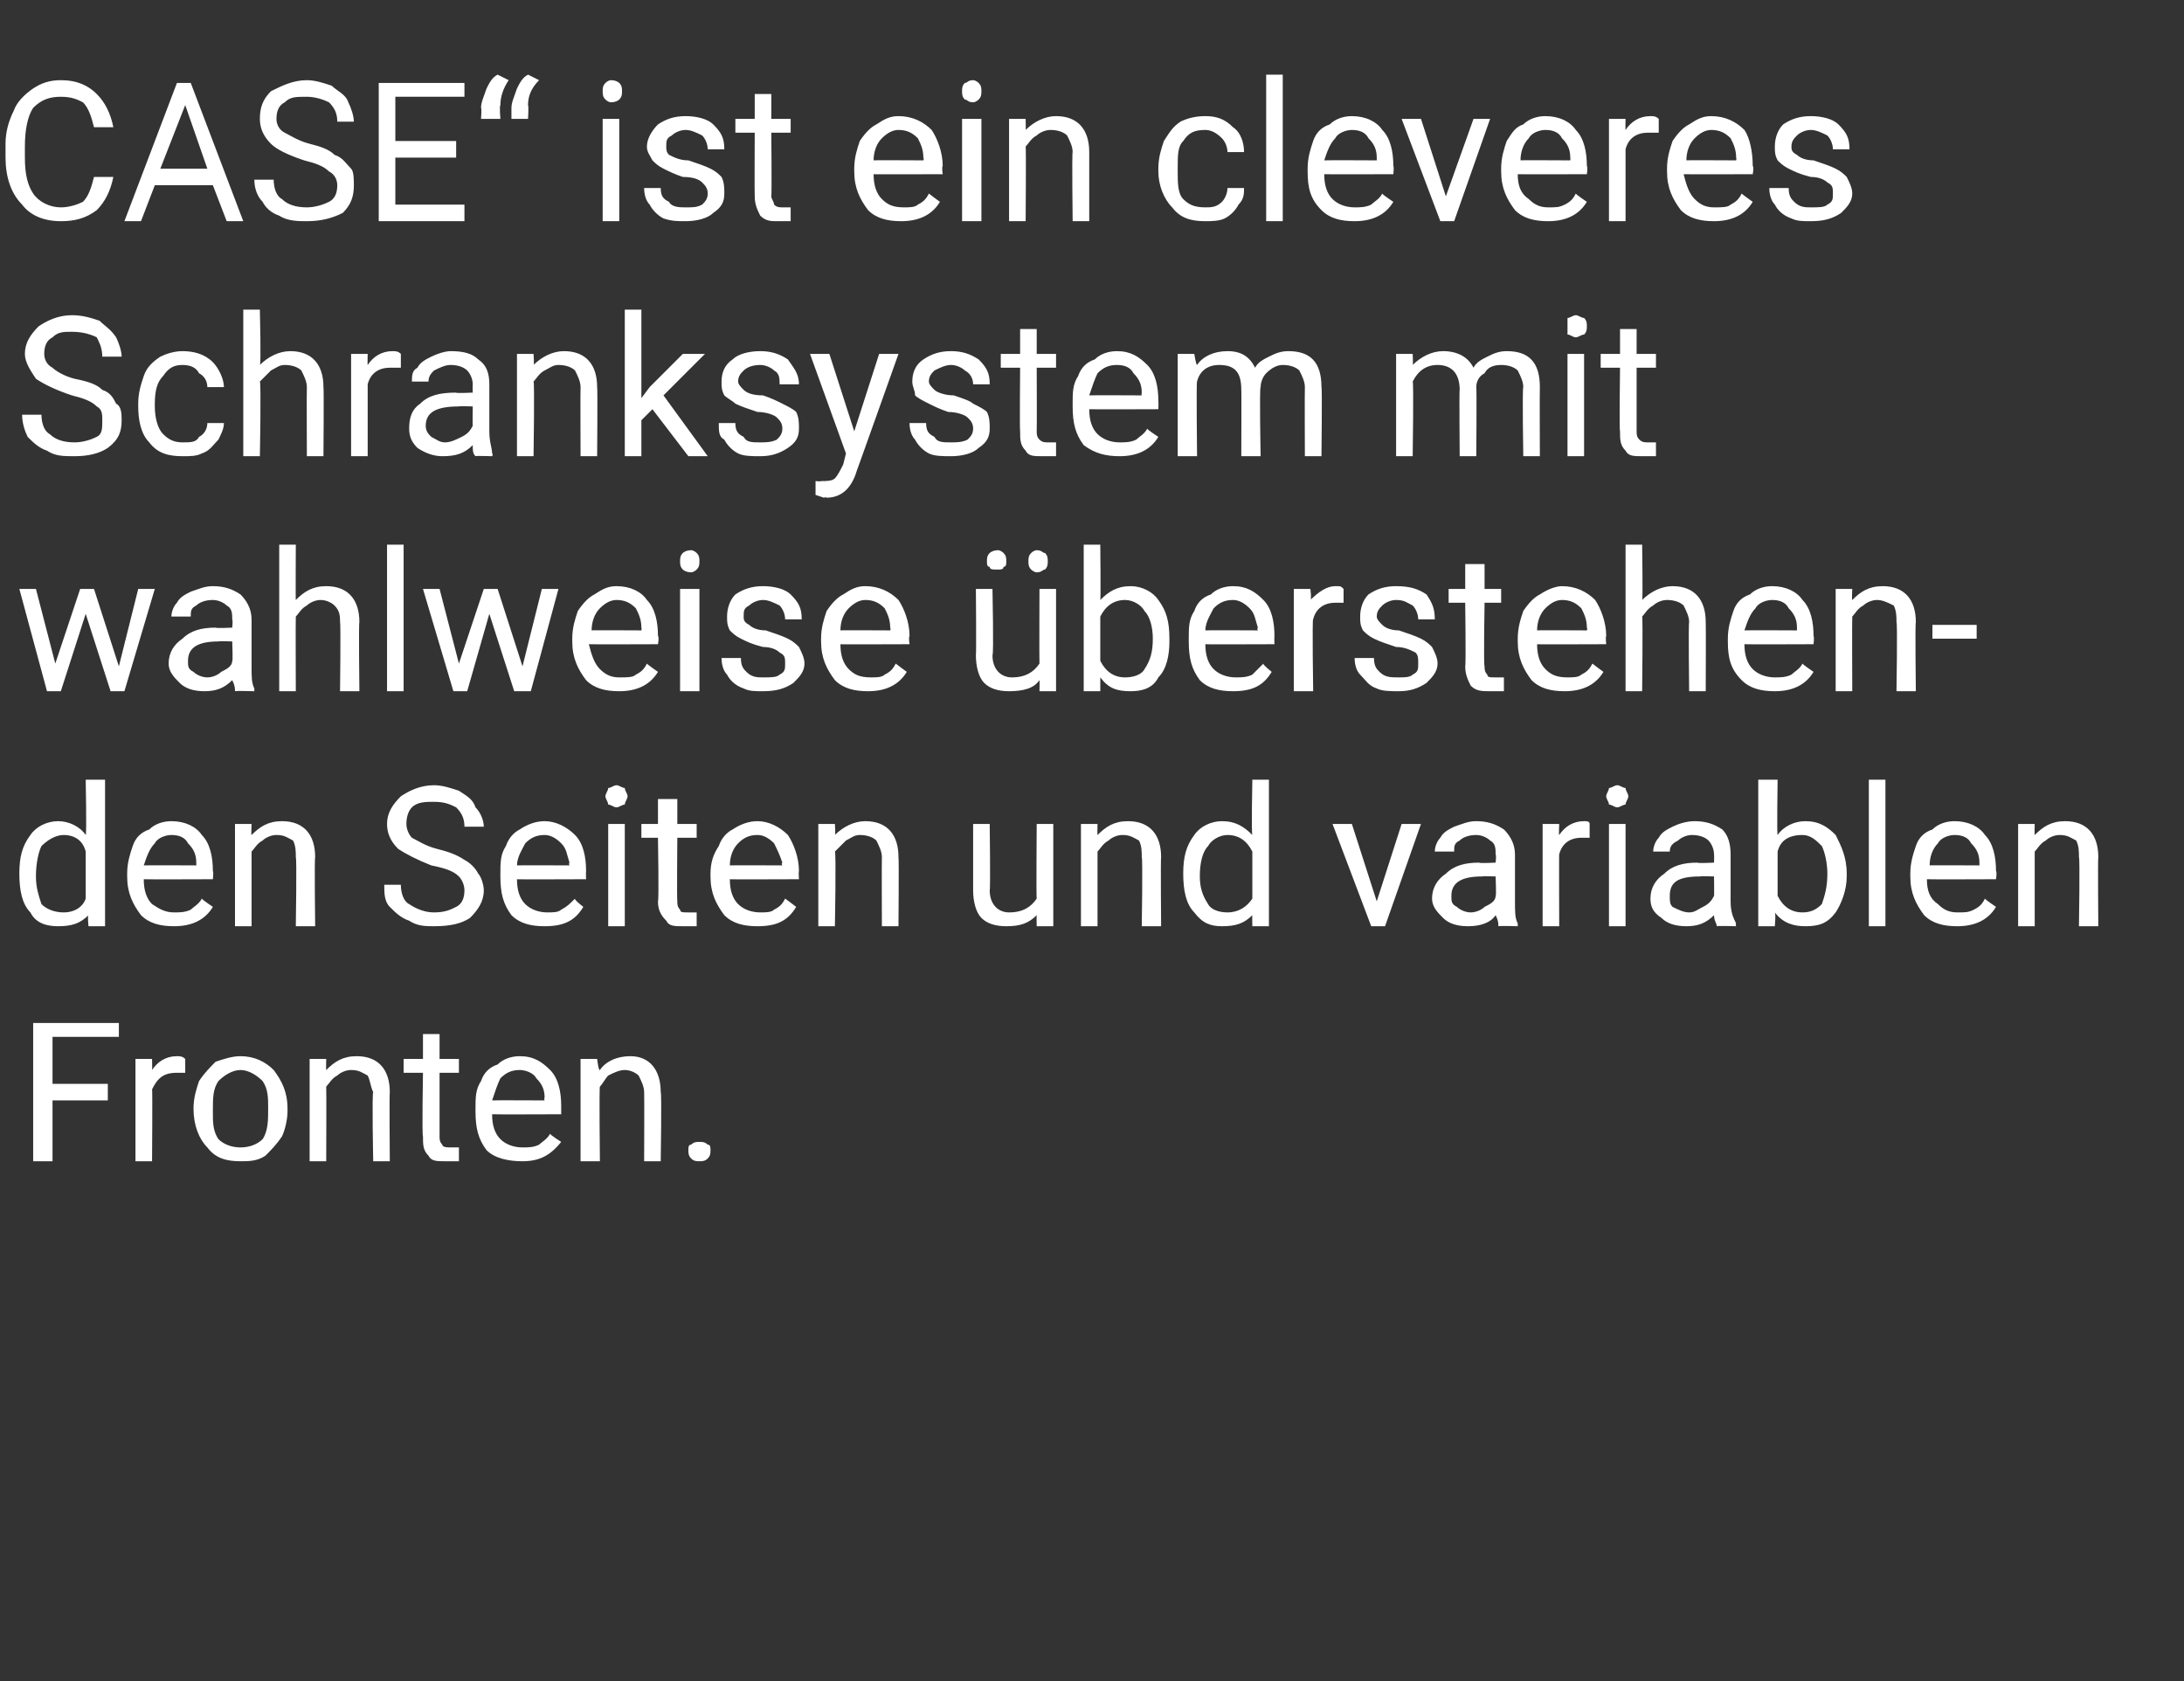<?xml version="1.0" standalone="no"?><!DOCTYPE svg PUBLIC "-//W3C//DTD SVG 1.1//EN" "http://www.w3.org/Graphics/SVG/1.1/DTD/svg11.dtd"><svg xmlns="http://www.w3.org/2000/svg" version="1.1" width="79px" height="60.8px" viewBox="0 -3 79 60.8" style="top:-3px"><rect x="0" y="-3" width="79" height="60.8" fill="#333333" stroke="none"/>  <desc>„CASE“ ist ein cleveres Schranksystem mit wahlweise berstehenden Seiten und variablen Fronten.</desc>  <defs/>  <g id="Polygon216035">    <path d="M 3.9 36.8 L 1.9 36.8 L 1.9 39 L 1.2 39 L 1.2 34 L 4.3 34 L 4.3 34.5 L 1.9 34.5 L 1.9 36.2 L 3.9 36.2 L 3.9 36.8 Z M 6.7 35.8 C 6.6 35.8 6.5 35.8 6.4 35.8 C 5.9 35.8 5.7 36 5.5 36.4 C 5.52 36.35 5.5 39 5.5 39 L 4.9 39 L 4.9 35.3 L 5.5 35.3 C 5.5 35.3 5.51 35.71 5.5 35.7 C 5.7 35.4 6 35.2 6.4 35.2 C 6.5 35.2 6.6 35.2 6.7 35.3 C 6.7 35.3 6.7 35.8 6.7 35.8 Z M 7 37.1 C 7 36.7 7.1 36.4 7.2 36.1 C 7.4 35.8 7.6 35.6 7.8 35.4 C 8.1 35.3 8.4 35.2 8.7 35.2 C 9.2 35.2 9.6 35.4 9.9 35.7 C 10.2 36.1 10.4 36.5 10.4 37.1 C 10.4 37.1 10.4 37.2 10.4 37.2 C 10.4 37.5 10.3 37.9 10.2 38.1 C 10 38.4 9.8 38.6 9.6 38.8 C 9.3 39 9 39 8.7 39 C 8.2 39 7.8 38.9 7.5 38.5 C 7.2 38.2 7 37.7 7 37.1 C 7 37.1 7 37.1 7 37.1 Z M 7.7 37.2 C 7.7 37.6 7.7 37.9 7.9 38.2 C 8.1 38.4 8.4 38.5 8.7 38.5 C 9 38.5 9.3 38.4 9.5 38.2 C 9.7 37.9 9.7 37.5 9.7 37.1 C 9.7 36.7 9.7 36.4 9.5 36.1 C 9.3 35.9 9 35.7 8.7 35.7 C 8.4 35.7 8.1 35.9 7.9 36.1 C 7.7 36.4 7.7 36.7 7.7 37.2 Z M 11.8 35.3 C 11.8 35.3 11.79 35.74 11.8 35.7 C 12.1 35.4 12.4 35.2 12.9 35.2 C 13.7 35.2 14.1 35.7 14.1 36.5 C 14.08 36.53 14.1 39 14.1 39 L 13.5 39 C 13.5 39 13.45 36.53 13.5 36.5 C 13.4 36.3 13.4 36.1 13.3 35.9 C 13.1 35.8 13 35.7 12.7 35.7 C 12.5 35.7 12.3 35.8 12.2 35.9 C 12 36 11.9 36.2 11.8 36.3 C 11.81 36.34 11.8 39 11.8 39 L 11.2 39 L 11.2 35.3 L 11.8 35.3 Z M 15.9 34.4 L 15.9 35.3 L 16.6 35.3 L 16.6 35.8 L 15.9 35.8 C 15.9 35.8 15.9 38.06 15.9 38.1 C 15.9 38.2 15.9 38.3 16 38.4 C 16 38.5 16.2 38.5 16.3 38.5 C 16.4 38.5 16.5 38.5 16.6 38.5 C 16.6 38.5 16.6 39 16.6 39 C 16.4 39 16.3 39 16.1 39 C 15.8 39 15.6 39 15.5 38.8 C 15.3 38.6 15.3 38.4 15.3 38.1 C 15.26 38.06 15.3 35.8 15.3 35.8 L 14.6 35.8 L 14.6 35.3 L 15.3 35.3 L 15.3 34.4 L 15.9 34.4 Z M 20.3 38.3 C 19.9 38.8 19.5 39 18.9 39 C 18.4 39 17.9 38.9 17.6 38.6 C 17.3 38.2 17.2 37.8 17.2 37.2 C 17.2 37.2 17.2 37.1 17.2 37.1 C 17.2 36.7 17.2 36.4 17.4 36.1 C 17.5 35.8 17.7 35.6 18 35.5 C 18.2 35.3 18.5 35.2 18.8 35.2 C 19.3 35.2 19.6 35.4 19.9 35.7 C 20.2 36 20.3 36.5 20.3 37 C 20.3 37.05 20.3 37.3 20.3 37.3 C 20.3 37.3 17.8 37.31 17.8 37.3 C 17.8 37.7 17.9 38 18.1 38.2 C 18.3 38.4 18.6 38.5 18.9 38.5 C 19.1 38.5 19.3 38.5 19.5 38.4 C 19.6 38.3 19.8 38.2 19.9 38 C 19.87 38.03 20.3 38.3 20.3 38.3 C 20.3 38.3 20.25 38.33 20.3 38.3 Z M 18.8 35.7 C 18.5 35.7 18.3 35.8 18.1 36 C 18 36.2 17.9 36.5 17.8 36.8 C 17.82 36.79 19.7 36.8 19.7 36.8 C 19.7 36.8 19.67 36.74 19.7 36.7 C 19.7 36.4 19.6 36.2 19.4 36 C 19.3 35.8 19 35.7 18.8 35.7 Z M 21.6 35.3 C 21.6 35.3 21.65 35.74 21.7 35.7 C 21.9 35.4 22.3 35.2 22.8 35.2 C 23.5 35.2 23.9 35.7 23.9 36.5 C 23.94 36.53 23.9 39 23.9 39 L 23.3 39 C 23.3 39 23.31 36.53 23.3 36.5 C 23.3 36.3 23.2 36.1 23.1 35.9 C 23 35.8 22.8 35.7 22.6 35.7 C 22.4 35.7 22.2 35.8 22 35.9 C 21.9 36 21.8 36.2 21.7 36.3 C 21.67 36.34 21.7 39 21.7 39 L 21 39 L 21 35.3 L 21.6 35.3 Z M 24.9 38.6 C 24.9 38.5 24.9 38.4 25 38.4 C 25.1 38.3 25.2 38.3 25.3 38.3 C 25.4 38.3 25.5 38.3 25.6 38.4 C 25.7 38.4 25.7 38.5 25.7 38.6 C 25.7 38.7 25.7 38.8 25.6 38.9 C 25.5 39 25.4 39 25.3 39 C 25.2 39 25.1 39 25 38.9 C 24.9 38.8 24.9 38.7 24.9 38.6 Z " stroke="none" fill="#fff"/>  </g>  <g id="Polygon216034">    <path d="M 0.7 28.6 C 0.7 28 0.8 27.6 1.1 27.2 C 1.3 26.9 1.7 26.7 2.1 26.7 C 2.5 26.7 2.9 26.9 3.1 27.2 C 3.14 27.15 3.1 25.2 3.1 25.2 L 3.8 25.2 L 3.8 30.5 L 3.2 30.5 C 3.2 30.5 3.16 30.08 3.2 30.1 C 2.9 30.4 2.6 30.5 2.1 30.5 C 1.7 30.5 1.3 30.4 1.1 30 C 0.8 29.7 0.7 29.2 0.7 28.6 C 0.7 28.6 0.7 28.6 0.7 28.6 Z M 1.3 28.7 C 1.3 29.1 1.4 29.4 1.5 29.7 C 1.7 29.9 2 30 2.3 30 C 2.7 30 3 29.8 3.1 29.5 C 3.1 29.5 3.1 27.8 3.1 27.8 C 3 27.4 2.7 27.2 2.3 27.2 C 2 27.2 1.7 27.4 1.5 27.6 C 1.4 27.8 1.3 28.2 1.3 28.7 Z M 7.7 29.8 C 7.4 30.3 6.9 30.5 6.3 30.5 C 5.8 30.5 5.4 30.4 5.1 30.1 C 4.8 29.7 4.6 29.3 4.6 28.7 C 4.6 28.7 4.6 28.6 4.6 28.6 C 4.6 28.2 4.7 27.9 4.8 27.6 C 4.9 27.3 5.1 27.1 5.4 27 C 5.6 26.8 5.9 26.7 6.2 26.7 C 6.7 26.7 7.1 26.9 7.3 27.2 C 7.6 27.5 7.7 28 7.7 28.5 C 7.73 28.55 7.7 28.8 7.7 28.8 C 7.7 28.8 5.23 28.81 5.2 28.8 C 5.2 29.2 5.3 29.5 5.5 29.7 C 5.8 29.9 6 30 6.3 30 C 6.5 30 6.7 30 6.9 29.9 C 7 29.8 7.2 29.7 7.3 29.5 C 7.3 29.53 7.7 29.8 7.7 29.8 C 7.7 29.8 7.68 29.83 7.7 29.8 Z M 6.2 27.2 C 6 27.2 5.7 27.3 5.6 27.5 C 5.4 27.7 5.3 28 5.2 28.3 C 5.25 28.29 7.1 28.3 7.1 28.3 C 7.1 28.3 7.1 28.24 7.1 28.2 C 7.1 27.9 7 27.7 6.8 27.5 C 6.7 27.3 6.5 27.2 6.2 27.2 Z M 9.1 26.8 C 9.1 26.8 9.08 27.24 9.1 27.2 C 9.4 26.9 9.7 26.7 10.2 26.7 C 11 26.7 11.4 27.2 11.4 28 C 11.37 28.03 11.4 30.5 11.4 30.5 L 10.7 30.5 C 10.7 30.5 10.74 28.03 10.7 28 C 10.7 27.8 10.7 27.6 10.6 27.4 C 10.4 27.3 10.3 27.2 10 27.2 C 9.8 27.2 9.6 27.3 9.5 27.4 C 9.3 27.5 9.2 27.7 9.1 27.8 C 9.1 27.84 9.1 30.5 9.1 30.5 L 8.5 30.5 L 8.5 26.8 L 9.1 26.8 Z M 15.6 28.3 C 15.1 28.1 14.7 27.9 14.4 27.7 C 14.1 27.4 14 27.1 14 26.8 C 14 26.4 14.2 26.1 14.5 25.8 C 14.8 25.6 15.2 25.4 15.7 25.4 C 16 25.4 16.3 25.5 16.6 25.6 C 16.9 25.8 17.1 25.9 17.2 26.2 C 17.4 26.4 17.5 26.7 17.5 26.9 C 17.5 26.9 16.8 26.9 16.8 26.9 C 16.8 26.6 16.7 26.4 16.5 26.2 C 16.3 26.1 16.1 26 15.7 26 C 15.4 26 15.1 26 14.9 26.2 C 14.8 26.3 14.7 26.5 14.7 26.8 C 14.7 27 14.8 27.2 14.9 27.3 C 15.1 27.4 15.4 27.6 15.8 27.7 C 16.2 27.8 16.5 27.9 16.8 28.1 C 17 28.2 17.2 28.4 17.3 28.6 C 17.4 28.7 17.5 29 17.5 29.2 C 17.5 29.6 17.3 29.9 17 30.2 C 16.7 30.4 16.3 30.5 15.7 30.5 C 15.4 30.5 15.1 30.5 14.8 30.3 C 14.5 30.2 14.3 30 14.1 29.8 C 13.9 29.6 13.9 29.3 13.9 29 C 13.9 29 14.5 29 14.5 29 C 14.5 29.3 14.6 29.6 14.8 29.7 C 15.1 29.9 15.4 30 15.7 30 C 16.1 30 16.3 29.9 16.5 29.8 C 16.7 29.7 16.8 29.5 16.8 29.2 C 16.8 29 16.7 28.8 16.6 28.7 C 16.4 28.5 16.1 28.4 15.6 28.3 Z M 21.1 29.8 C 20.8 30.3 20.4 30.5 19.7 30.5 C 19.2 30.5 18.8 30.4 18.5 30.1 C 18.2 29.7 18.1 29.3 18.1 28.7 C 18.1 28.7 18.1 28.6 18.1 28.6 C 18.1 28.2 18.1 27.9 18.3 27.6 C 18.4 27.3 18.6 27.1 18.8 27 C 19.1 26.8 19.4 26.7 19.7 26.7 C 20.1 26.7 20.5 26.9 20.8 27.2 C 21.1 27.5 21.2 28 21.2 28.5 C 21.19 28.55 21.2 28.8 21.2 28.8 C 21.2 28.8 18.68 28.81 18.7 28.8 C 18.7 29.2 18.8 29.5 19 29.7 C 19.2 29.9 19.5 30 19.8 30 C 20 30 20.2 30 20.3 29.9 C 20.5 29.8 20.6 29.7 20.8 29.5 C 20.75 29.53 21.1 29.8 21.1 29.8 C 21.1 29.8 21.14 29.83 21.1 29.8 Z M 19.7 27.2 C 19.4 27.2 19.2 27.3 19 27.5 C 18.9 27.7 18.7 28 18.7 28.3 C 18.7 28.29 20.6 28.3 20.6 28.3 C 20.6 28.3 20.56 28.24 20.6 28.2 C 20.5 27.9 20.5 27.7 20.3 27.5 C 20.1 27.3 19.9 27.2 19.7 27.2 Z M 22.6 30.5 L 22 30.5 L 22 26.8 L 22.6 26.8 L 22.6 30.5 Z M 21.9 25.8 C 21.9 25.7 22 25.6 22 25.5 C 22.1 25.5 22.2 25.4 22.3 25.4 C 22.4 25.4 22.5 25.5 22.6 25.5 C 22.6 25.6 22.7 25.7 22.7 25.8 C 22.7 25.9 22.6 26 22.6 26.1 C 22.5 26.1 22.4 26.2 22.3 26.2 C 22.2 26.2 22.1 26.1 22 26.1 C 22 26 21.9 25.9 21.9 25.8 Z M 24.5 25.9 L 24.5 26.8 L 25.2 26.8 L 25.2 27.3 L 24.5 27.3 C 24.5 27.3 24.48 29.56 24.5 29.6 C 24.5 29.7 24.5 29.8 24.6 29.9 C 24.6 30 24.7 30 24.9 30 C 25 30 25.1 30 25.2 30 C 25.2 30 25.2 30.5 25.2 30.5 C 25 30.5 24.9 30.5 24.7 30.5 C 24.4 30.5 24.2 30.5 24.1 30.3 C 23.9 30.1 23.8 29.9 23.8 29.6 C 23.84 29.56 23.8 27.3 23.8 27.3 L 23.2 27.3 L 23.2 26.8 L 23.8 26.8 L 23.8 25.9 L 24.5 25.9 Z M 28.8 29.8 C 28.5 30.3 28.1 30.5 27.4 30.5 C 26.9 30.5 26.5 30.4 26.2 30.1 C 25.9 29.7 25.7 29.3 25.7 28.7 C 25.7 28.7 25.7 28.6 25.7 28.6 C 25.7 28.2 25.8 27.9 26 27.6 C 26.1 27.3 26.3 27.1 26.5 27 C 26.8 26.8 27.1 26.7 27.4 26.7 C 27.8 26.7 28.2 26.9 28.5 27.2 C 28.7 27.5 28.9 28 28.9 28.5 C 28.88 28.55 28.9 28.8 28.9 28.8 C 28.9 28.8 26.38 28.81 26.4 28.8 C 26.4 29.2 26.5 29.5 26.7 29.7 C 26.9 29.9 27.2 30 27.5 30 C 27.7 30 27.9 30 28 29.9 C 28.2 29.8 28.3 29.7 28.4 29.5 C 28.45 29.53 28.8 29.8 28.8 29.8 C 28.8 29.8 28.83 29.83 28.8 29.8 Z M 27.4 27.2 C 27.1 27.2 26.9 27.3 26.7 27.5 C 26.5 27.7 26.4 28 26.4 28.3 C 26.4 28.29 28.3 28.3 28.3 28.3 C 28.3 28.3 28.25 28.24 28.3 28.2 C 28.2 27.9 28.1 27.7 28 27.5 C 27.8 27.3 27.6 27.2 27.4 27.2 Z M 30.2 26.8 C 30.2 26.8 30.23 27.24 30.2 27.2 C 30.5 26.9 30.9 26.7 31.3 26.7 C 32.1 26.7 32.5 27.2 32.5 28 C 32.52 28.03 32.5 30.5 32.5 30.5 L 31.9 30.5 C 31.9 30.5 31.89 28.03 31.9 28 C 31.9 27.8 31.8 27.6 31.7 27.4 C 31.6 27.3 31.4 27.2 31.1 27.2 C 30.9 27.2 30.8 27.3 30.6 27.4 C 30.5 27.5 30.3 27.7 30.2 27.8 C 30.25 27.84 30.2 30.5 30.2 30.5 L 29.6 30.5 L 29.6 26.8 L 30.2 26.8 Z M 37.5 30.1 C 37.2 30.4 36.9 30.5 36.4 30.5 C 36 30.5 35.7 30.4 35.5 30.2 C 35.3 30 35.2 29.6 35.2 29.2 C 35.2 29.18 35.2 26.8 35.2 26.8 L 35.8 26.8 C 35.8 26.8 35.83 29.17 35.8 29.2 C 35.8 29.7 36.1 30 36.5 30 C 37 30 37.3 29.8 37.5 29.5 C 37.48 29.47 37.5 26.8 37.5 26.8 L 38.1 26.8 L 38.1 30.5 L 37.5 30.5 C 37.5 30.5 37.49 30.11 37.5 30.1 Z M 39.7 26.8 C 39.7 26.8 39.69 27.24 39.7 27.2 C 40 26.9 40.3 26.7 40.8 26.7 C 41.6 26.7 42 27.2 42 28 C 41.98 28.03 42 30.5 42 30.5 L 41.3 30.5 C 41.3 30.5 41.34 28.03 41.3 28 C 41.3 27.8 41.3 27.6 41.2 27.4 C 41 27.3 40.9 27.2 40.6 27.2 C 40.4 27.2 40.2 27.3 40.1 27.4 C 39.9 27.5 39.8 27.7 39.7 27.8 C 39.7 27.84 39.7 30.5 39.7 30.5 L 39.1 30.5 L 39.1 26.8 L 39.7 26.8 Z M 42.8 28.6 C 42.8 28 42.9 27.6 43.2 27.2 C 43.4 26.9 43.8 26.7 44.2 26.7 C 44.7 26.7 45 26.9 45.3 27.2 C 45.26 27.15 45.3 25.2 45.3 25.2 L 45.9 25.2 L 45.9 30.5 L 45.3 30.5 C 45.3 30.5 45.29 30.08 45.3 30.1 C 45 30.4 44.7 30.5 44.2 30.5 C 43.8 30.5 43.5 30.4 43.2 30 C 42.9 29.7 42.8 29.2 42.8 28.6 C 42.8 28.6 42.8 28.6 42.8 28.6 Z M 43.4 28.7 C 43.4 29.1 43.5 29.4 43.7 29.7 C 43.8 29.9 44.1 30 44.4 30 C 44.8 30 45.1 29.8 45.3 29.5 C 45.3 29.5 45.3 27.8 45.3 27.8 C 45.1 27.4 44.8 27.2 44.4 27.2 C 44.1 27.2 43.8 27.4 43.7 27.6 C 43.5 27.8 43.4 28.2 43.4 28.7 Z M 49.8 29.6 L 50.7 26.8 L 51.4 26.8 L 50.1 30.5 L 49.6 30.5 L 48.2 26.8 L 48.9 26.8 L 49.8 29.6 Z M 54.2 30.5 C 54.2 30.4 54.2 30.3 54.1 30.1 C 53.9 30.4 53.5 30.5 53.1 30.5 C 52.7 30.5 52.4 30.4 52.2 30.2 C 52 30 51.8 29.8 51.8 29.5 C 51.8 29.1 52 28.8 52.3 28.6 C 52.6 28.3 53 28.2 53.5 28.2 C 53.52 28.23 54.1 28.2 54.1 28.2 C 54.1 28.2 54.13 27.94 54.1 27.9 C 54.1 27.7 54.1 27.5 53.9 27.4 C 53.8 27.3 53.6 27.2 53.4 27.2 C 53.1 27.2 52.9 27.3 52.8 27.4 C 52.6 27.5 52.6 27.6 52.6 27.8 C 52.6 27.8 51.9 27.8 51.9 27.8 C 51.9 27.6 52 27.4 52.1 27.3 C 52.2 27.1 52.4 27 52.6 26.9 C 52.9 26.8 53.1 26.7 53.4 26.7 C 53.8 26.7 54.1 26.8 54.4 27 C 54.6 27.2 54.8 27.5 54.8 27.9 C 54.8 27.9 54.8 29.6 54.8 29.6 C 54.8 30 54.8 30.2 54.9 30.4 C 54.9 30.42 54.9 30.5 54.9 30.5 C 54.9 30.5 54.23 30.48 54.2 30.5 Z M 53.2 30 C 53.4 30 53.6 29.9 53.7 29.8 C 53.9 29.7 54.1 29.6 54.1 29.4 C 54.13 29.44 54.1 28.7 54.1 28.7 C 54.1 28.7 53.64 28.68 53.6 28.7 C 52.9 28.7 52.5 28.9 52.5 29.4 C 52.5 29.6 52.5 29.7 52.7 29.8 C 52.8 29.9 53 30 53.2 30 Z M 57.5 27.3 C 57.4 27.3 57.3 27.3 57.2 27.3 C 56.8 27.3 56.5 27.5 56.4 27.9 C 56.39 27.85 56.4 30.5 56.4 30.5 L 55.8 30.5 L 55.8 26.8 L 56.4 26.8 C 56.4 26.8 56.38 27.21 56.4 27.2 C 56.6 26.9 56.9 26.7 57.3 26.7 C 57.4 26.7 57.5 26.7 57.5 26.8 C 57.5 26.8 57.5 27.3 57.5 27.3 Z M 58.8 30.5 L 58.2 30.5 L 58.2 26.8 L 58.8 26.8 L 58.8 30.5 Z M 58.1 25.8 C 58.1 25.7 58.2 25.6 58.2 25.5 C 58.3 25.5 58.4 25.4 58.5 25.4 C 58.6 25.4 58.7 25.5 58.8 25.5 C 58.8 25.6 58.9 25.7 58.9 25.8 C 58.9 25.9 58.8 26 58.8 26.1 C 58.7 26.1 58.6 26.2 58.5 26.2 C 58.4 26.2 58.3 26.1 58.2 26.1 C 58.2 26 58.1 25.9 58.1 25.8 Z M 62.1 30.5 C 62.1 30.4 62 30.3 62 30.1 C 61.7 30.4 61.4 30.5 61 30.5 C 60.6 30.5 60.3 30.4 60.1 30.2 C 59.8 30 59.7 29.8 59.7 29.5 C 59.7 29.1 59.9 28.8 60.2 28.6 C 60.5 28.3 60.9 28.2 61.4 28.2 C 61.39 28.23 62 28.2 62 28.2 C 62 28.2 62.01 27.94 62 27.9 C 62 27.7 61.9 27.5 61.8 27.4 C 61.7 27.3 61.5 27.2 61.2 27.2 C 61 27.2 60.8 27.3 60.7 27.4 C 60.5 27.5 60.4 27.6 60.4 27.8 C 60.4 27.8 59.8 27.8 59.8 27.8 C 59.8 27.6 59.9 27.4 60 27.3 C 60.1 27.1 60.3 27 60.5 26.9 C 60.7 26.8 61 26.7 61.3 26.7 C 61.7 26.7 62 26.8 62.3 27 C 62.5 27.2 62.6 27.5 62.6 27.9 C 62.6 27.9 62.6 29.6 62.6 29.6 C 62.6 30 62.7 30.2 62.8 30.4 C 62.77 30.42 62.8 30.5 62.8 30.5 C 62.8 30.5 62.11 30.48 62.1 30.5 Z M 61.1 30 C 61.3 30 61.4 29.9 61.6 29.8 C 61.8 29.7 61.9 29.6 62 29.4 C 62.01 29.44 62 28.7 62 28.7 C 62 28.7 61.51 28.68 61.5 28.7 C 60.7 28.7 60.4 28.9 60.4 29.4 C 60.4 29.6 60.4 29.7 60.5 29.8 C 60.7 29.9 60.9 30 61.1 30 Z M 66.8 28.7 C 66.8 29.2 66.6 29.7 66.4 30 C 66.1 30.4 65.8 30.5 65.3 30.5 C 64.9 30.5 64.5 30.4 64.2 30 C 64.24 30.05 64.2 30.5 64.2 30.5 L 63.6 30.5 L 63.6 25.2 L 64.3 25.2 C 64.3 25.2 64.27 27.19 64.3 27.2 C 64.5 26.9 64.9 26.7 65.3 26.7 C 65.8 26.7 66.1 26.9 66.4 27.2 C 66.6 27.6 66.8 28 66.8 28.6 C 66.8 28.6 66.8 28.7 66.8 28.7 Z M 66.1 28.6 C 66.1 28.2 66 27.8 65.9 27.6 C 65.7 27.4 65.5 27.2 65.2 27.2 C 64.7 27.2 64.4 27.4 64.3 27.8 C 64.3 27.8 64.3 29.4 64.3 29.4 C 64.5 29.8 64.8 30 65.2 30 C 65.5 30 65.7 29.9 65.9 29.7 C 66 29.4 66.1 29.1 66.1 28.6 Z M 68.2 30.5 L 67.6 30.5 L 67.6 25.2 L 68.2 25.2 L 68.2 30.5 Z M 72.2 29.8 C 71.9 30.3 71.4 30.5 70.8 30.5 C 70.3 30.5 69.9 30.4 69.6 30.1 C 69.3 29.7 69.1 29.3 69.1 28.7 C 69.1 28.7 69.1 28.6 69.1 28.6 C 69.1 28.2 69.2 27.9 69.3 27.6 C 69.4 27.3 69.6 27.1 69.9 27 C 70.1 26.8 70.4 26.7 70.7 26.7 C 71.2 26.7 71.6 26.9 71.8 27.2 C 72.1 27.5 72.2 28 72.2 28.5 C 72.24 28.55 72.2 28.8 72.2 28.8 C 72.2 28.8 69.73 28.81 69.7 28.8 C 69.7 29.2 69.8 29.5 70.1 29.7 C 70.3 29.9 70.5 30 70.8 30 C 71.1 30 71.2 30 71.4 29.9 C 71.6 29.8 71.7 29.7 71.8 29.5 C 71.8 29.53 72.2 29.8 72.2 29.8 C 72.2 29.8 72.19 29.83 72.2 29.8 Z M 70.7 27.2 C 70.5 27.2 70.2 27.3 70.1 27.5 C 69.9 27.7 69.8 28 69.8 28.3 C 69.75 28.29 71.6 28.3 71.6 28.3 C 71.6 28.3 71.6 28.24 71.6 28.2 C 71.6 27.9 71.5 27.7 71.3 27.5 C 71.2 27.3 71 27.2 70.7 27.2 Z M 73.6 26.8 C 73.6 26.8 73.59 27.24 73.6 27.2 C 73.9 26.9 74.2 26.7 74.7 26.7 C 75.5 26.7 75.9 27.2 75.9 28 C 75.88 28.03 75.9 30.5 75.9 30.5 L 75.2 30.5 C 75.2 30.5 75.24 28.03 75.2 28 C 75.2 27.8 75.2 27.6 75.1 27.4 C 74.9 27.3 74.8 27.2 74.5 27.2 C 74.3 27.2 74.1 27.3 74 27.4 C 73.8 27.5 73.7 27.7 73.6 27.8 C 73.6 27.84 73.6 30.5 73.6 30.5 L 73 30.5 L 73 26.8 L 73.6 26.8 Z " stroke="none" fill="#fff"/>  </g>  <g id="Polygon216033">    <path d="M 4.3 21.1 L 5 18.3 L 5.6 18.3 L 4.5 22 L 4 22 L 3.1 19.2 L 2.2 22 L 1.7 22 L 0.7 18.3 L 1.3 18.3 L 2 21 L 2.9 18.3 L 3.4 18.3 L 4.3 21.1 Z M 8.5 22 C 8.5 21.9 8.5 21.8 8.4 21.6 C 8.1 21.9 7.8 22 7.4 22 C 7 22 6.7 21.9 6.5 21.7 C 6.3 21.5 6.1 21.3 6.1 21 C 6.1 20.6 6.3 20.3 6.6 20.1 C 6.9 19.8 7.3 19.7 7.8 19.7 C 7.82 19.73 8.4 19.7 8.4 19.7 C 8.4 19.7 8.43 19.44 8.4 19.4 C 8.4 19.2 8.4 19 8.2 18.9 C 8.1 18.8 7.9 18.7 7.7 18.7 C 7.4 18.7 7.2 18.8 7.1 18.9 C 6.9 19 6.9 19.1 6.9 19.3 C 6.9 19.3 6.2 19.3 6.2 19.3 C 6.2 19.1 6.3 18.9 6.4 18.8 C 6.5 18.6 6.7 18.5 6.9 18.4 C 7.2 18.3 7.4 18.2 7.7 18.2 C 8.1 18.2 8.4 18.3 8.7 18.5 C 8.9 18.7 9.1 19 9.1 19.4 C 9.1 19.4 9.1 21.1 9.1 21.1 C 9.1 21.5 9.1 21.7 9.2 21.9 C 9.2 21.92 9.2 22 9.2 22 C 9.2 22 8.53 21.98 8.5 22 Z M 7.5 21.5 C 7.7 21.5 7.9 21.4 8 21.3 C 8.2 21.2 8.4 21.1 8.4 20.9 C 8.43 20.94 8.4 20.2 8.4 20.2 C 8.4 20.2 7.94 20.18 7.9 20.2 C 7.2 20.2 6.8 20.4 6.8 20.9 C 6.8 21.1 6.8 21.2 7 21.3 C 7.1 21.4 7.3 21.5 7.5 21.5 Z M 10.7 18.7 C 11 18.4 11.3 18.2 11.8 18.2 C 12.6 18.2 13 18.7 13 19.5 C 12.97 19.53 13 22 13 22 L 12.3 22 C 12.3 22 12.33 19.53 12.3 19.5 C 12.3 19.3 12.3 19.1 12.1 18.9 C 12 18.8 11.8 18.7 11.6 18.7 C 11.4 18.7 11.2 18.8 11.1 18.9 C 10.9 19 10.8 19.2 10.7 19.3 C 10.69 19.34 10.7 22 10.7 22 L 10.1 22 L 10.1 16.7 L 10.7 16.7 C 10.7 16.7 10.69 18.73 10.7 18.7 Z M 14.6 22 L 14 22 L 14 16.7 L 14.6 16.7 L 14.6 22 Z M 18.9 21.1 L 19.6 18.3 L 20.2 18.3 L 19.2 22 L 18.6 22 L 17.7 19.2 L 16.9 22 L 16.4 22 L 15.3 18.3 L 15.9 18.3 L 16.6 21 L 17.5 18.3 L 18 18.3 L 18.9 21.1 Z M 23.8 21.3 C 23.5 21.8 23 22 22.4 22 C 21.9 22 21.5 21.9 21.2 21.6 C 20.9 21.2 20.7 20.8 20.7 20.2 C 20.7 20.2 20.7 20.1 20.7 20.1 C 20.7 19.7 20.8 19.4 20.9 19.1 C 21.1 18.8 21.3 18.6 21.5 18.5 C 21.8 18.3 22 18.2 22.3 18.2 C 22.8 18.2 23.2 18.4 23.4 18.7 C 23.7 19 23.8 19.5 23.8 20 C 23.85 20.05 23.8 20.3 23.8 20.3 C 23.8 20.3 21.34 20.31 21.3 20.3 C 21.4 20.7 21.5 21 21.7 21.2 C 21.9 21.4 22.1 21.5 22.4 21.5 C 22.7 21.5 22.9 21.5 23 21.4 C 23.2 21.3 23.3 21.2 23.4 21 C 23.41 21.03 23.8 21.3 23.8 21.3 C 23.8 21.3 23.8 21.33 23.8 21.3 Z M 22.3 18.7 C 22.1 18.7 21.9 18.8 21.7 19 C 21.5 19.2 21.4 19.5 21.4 19.8 C 21.36 19.79 23.2 19.8 23.2 19.8 C 23.2 19.8 23.22 19.74 23.2 19.7 C 23.2 19.4 23.1 19.2 23 19 C 22.8 18.8 22.6 18.7 22.3 18.7 Z M 25.3 22 L 24.6 22 L 24.6 18.3 L 25.3 18.3 L 25.3 22 Z M 24.6 17.3 C 24.6 17.2 24.6 17.1 24.7 17 C 24.7 17 24.8 16.9 25 16.9 C 25.1 16.9 25.2 17 25.2 17 C 25.3 17.1 25.3 17.2 25.3 17.3 C 25.3 17.4 25.3 17.5 25.2 17.6 C 25.2 17.6 25.1 17.7 25 17.7 C 24.8 17.7 24.7 17.6 24.7 17.6 C 24.6 17.5 24.6 17.4 24.6 17.3 Z M 28.4 21 C 28.4 20.8 28.4 20.7 28.2 20.6 C 28.1 20.5 27.9 20.4 27.6 20.4 C 27.2 20.3 27 20.2 26.8 20.1 C 26.6 20 26.5 19.9 26.4 19.8 C 26.3 19.6 26.3 19.5 26.3 19.3 C 26.3 19 26.4 18.7 26.6 18.5 C 26.9 18.3 27.2 18.2 27.6 18.2 C 28 18.2 28.4 18.3 28.6 18.5 C 28.9 18.8 29 19 29 19.4 C 29 19.4 28.4 19.4 28.4 19.4 C 28.4 19.2 28.3 19 28.2 18.9 C 28 18.8 27.8 18.7 27.6 18.7 C 27.4 18.7 27.2 18.8 27.1 18.9 C 26.9 19 26.9 19.1 26.9 19.3 C 26.9 19.4 26.9 19.5 27.1 19.6 C 27.2 19.7 27.4 19.8 27.7 19.8 C 28 19.9 28.3 20 28.5 20.1 C 28.7 20.2 28.8 20.3 28.9 20.4 C 29 20.6 29.1 20.8 29.1 21 C 29.1 21.3 28.9 21.5 28.7 21.7 C 28.4 21.9 28.1 22 27.6 22 C 27.3 22 27.1 22 26.9 21.9 C 26.6 21.8 26.4 21.6 26.3 21.4 C 26.2 21.3 26.1 21.1 26.1 20.8 C 26.1 20.8 26.8 20.8 26.8 20.8 C 26.8 21.1 26.9 21.2 27 21.3 C 27.2 21.5 27.4 21.5 27.6 21.5 C 27.9 21.5 28.1 21.5 28.2 21.4 C 28.4 21.3 28.4 21.2 28.4 21 Z M 32.8 21.3 C 32.5 21.8 32 22 31.4 22 C 30.9 22 30.5 21.9 30.2 21.6 C 29.9 21.2 29.7 20.8 29.7 20.2 C 29.7 20.2 29.7 20.1 29.7 20.1 C 29.7 19.7 29.8 19.4 29.9 19.1 C 30.1 18.8 30.3 18.6 30.5 18.5 C 30.8 18.3 31 18.2 31.3 18.2 C 31.8 18.2 32.2 18.4 32.5 18.7 C 32.7 19 32.9 19.5 32.9 20 C 32.86 20.05 32.9 20.3 32.9 20.3 C 32.9 20.3 30.36 20.31 30.4 20.3 C 30.4 20.7 30.5 21 30.7 21.2 C 30.9 21.4 31.1 21.5 31.5 21.5 C 31.7 21.5 31.9 21.5 32 21.4 C 32.2 21.3 32.3 21.2 32.4 21 C 32.43 21.03 32.8 21.3 32.8 21.3 C 32.8 21.3 32.82 21.33 32.8 21.3 Z M 31.3 18.7 C 31.1 18.7 30.9 18.8 30.7 19 C 30.5 19.2 30.4 19.5 30.4 19.8 C 30.38 19.79 32.2 19.8 32.2 19.8 C 32.2 19.8 32.23 19.74 32.2 19.7 C 32.2 19.4 32.1 19.2 32 19 C 31.8 18.8 31.6 18.7 31.3 18.7 Z M 37.6 21.6 C 37.4 21.9 37 22 36.5 22 C 36.1 22 35.8 21.9 35.6 21.7 C 35.4 21.5 35.3 21.1 35.3 20.7 C 35.32 20.68 35.3 18.3 35.3 18.3 L 35.9 18.3 C 35.9 18.3 35.95 20.67 35.9 20.7 C 35.9 21.2 36.2 21.5 36.6 21.5 C 37.1 21.5 37.4 21.3 37.6 21 C 37.59 20.97 37.6 18.3 37.6 18.3 L 38.2 18.3 L 38.2 22 L 37.6 22 C 37.6 22 37.61 21.61 37.6 21.6 Z M 35.7 17.3 C 35.7 17.2 35.7 17.1 35.8 17 C 35.8 17 35.9 16.9 36.1 16.9 C 36.2 16.9 36.3 17 36.3 17 C 36.4 17.1 36.4 17.2 36.4 17.3 C 36.4 17.4 36.4 17.5 36.3 17.5 C 36.3 17.6 36.2 17.6 36.1 17.6 C 35.9 17.6 35.8 17.6 35.8 17.5 C 35.7 17.5 35.7 17.4 35.7 17.3 Z M 37.2 17.3 C 37.2 17.2 37.2 17.1 37.3 17 C 37.3 17 37.4 16.9 37.5 16.9 C 37.7 16.9 37.7 17 37.8 17 C 37.9 17.1 37.9 17.2 37.9 17.3 C 37.9 17.4 37.9 17.5 37.8 17.6 C 37.7 17.6 37.7 17.7 37.5 17.7 C 37.4 17.7 37.3 17.6 37.3 17.6 C 37.2 17.5 37.2 17.4 37.2 17.3 Z M 42.3 20.2 C 42.3 20.7 42.2 21.2 41.9 21.5 C 41.7 21.9 41.3 22 40.9 22 C 40.4 22 40.1 21.9 39.8 21.5 C 39.8 21.55 39.8 22 39.8 22 L 39.2 22 L 39.2 16.7 L 39.8 16.7 C 39.8 16.7 39.82 18.69 39.8 18.7 C 40.1 18.4 40.4 18.2 40.9 18.2 C 41.3 18.2 41.7 18.4 41.9 18.7 C 42.2 19.1 42.3 19.5 42.3 20.1 C 42.3 20.1 42.3 20.2 42.3 20.2 Z M 41.7 20.1 C 41.7 19.7 41.6 19.3 41.4 19.1 C 41.3 18.9 41 18.7 40.7 18.7 C 40.3 18.7 40 18.9 39.8 19.3 C 39.8 19.3 39.8 20.9 39.8 20.9 C 40 21.3 40.3 21.5 40.7 21.5 C 41 21.5 41.3 21.4 41.4 21.2 C 41.6 20.9 41.7 20.6 41.7 20.1 Z M 46 21.3 C 45.7 21.8 45.3 22 44.6 22 C 44.1 22 43.7 21.9 43.4 21.6 C 43.1 21.2 43 20.8 43 20.2 C 43 20.2 43 20.1 43 20.1 C 43 19.7 43 19.4 43.2 19.1 C 43.3 18.8 43.5 18.6 43.8 18.5 C 44 18.3 44.3 18.2 44.6 18.2 C 45.1 18.2 45.4 18.4 45.7 18.7 C 46 19 46.1 19.5 46.1 20 C 46.09 20.05 46.1 20.3 46.1 20.3 C 46.1 20.3 43.59 20.31 43.6 20.3 C 43.6 20.7 43.7 21 43.9 21.2 C 44.1 21.4 44.4 21.5 44.7 21.5 C 44.9 21.5 45.1 21.5 45.3 21.4 C 45.4 21.3 45.5 21.2 45.7 21 C 45.66 21.03 46 21.3 46 21.3 C 46 21.3 46.04 21.33 46 21.3 Z M 44.6 18.7 C 44.3 18.7 44.1 18.8 43.9 19 C 43.8 19.2 43.6 19.5 43.6 19.8 C 43.61 19.79 45.5 19.8 45.5 19.8 C 45.5 19.8 45.46 19.74 45.5 19.7 C 45.4 19.4 45.4 19.2 45.2 19 C 45 18.8 44.8 18.7 44.6 18.7 Z M 48.6 18.8 C 48.5 18.8 48.4 18.8 48.3 18.8 C 47.9 18.8 47.6 19 47.5 19.4 C 47.46 19.35 47.5 22 47.5 22 L 46.8 22 L 46.8 18.3 L 47.4 18.3 C 47.4 18.3 47.45 18.71 47.4 18.7 C 47.7 18.4 48 18.2 48.3 18.2 C 48.5 18.2 48.5 18.2 48.6 18.3 C 48.6 18.3 48.6 18.8 48.6 18.8 Z M 51.3 21 C 51.3 20.8 51.3 20.7 51.2 20.6 C 51 20.5 50.8 20.4 50.5 20.4 C 50.2 20.3 49.9 20.2 49.7 20.1 C 49.5 20 49.4 19.9 49.3 19.8 C 49.2 19.6 49.2 19.5 49.2 19.3 C 49.2 19 49.3 18.7 49.5 18.5 C 49.8 18.3 50.1 18.2 50.5 18.2 C 51 18.2 51.3 18.3 51.6 18.5 C 51.8 18.8 51.9 19 51.9 19.4 C 51.9 19.4 51.3 19.4 51.3 19.4 C 51.3 19.2 51.2 19 51.1 18.9 C 50.9 18.8 50.8 18.7 50.5 18.7 C 50.3 18.7 50.1 18.8 50 18.9 C 49.9 19 49.8 19.1 49.8 19.3 C 49.8 19.4 49.9 19.5 50 19.6 C 50.1 19.7 50.3 19.8 50.6 19.8 C 50.9 19.9 51.2 20 51.4 20.1 C 51.6 20.2 51.7 20.3 51.8 20.4 C 51.9 20.6 52 20.8 52 21 C 52 21.3 51.8 21.5 51.6 21.7 C 51.3 21.9 51 22 50.6 22 C 50.3 22 50 22 49.8 21.9 C 49.5 21.8 49.4 21.6 49.2 21.4 C 49.1 21.3 49 21.1 49 20.8 C 49 20.8 49.7 20.8 49.7 20.8 C 49.7 21.1 49.8 21.2 49.9 21.3 C 50.1 21.5 50.3 21.5 50.6 21.5 C 50.8 21.5 51 21.5 51.1 21.4 C 51.3 21.3 51.3 21.2 51.3 21 Z M 53.7 17.4 L 53.7 18.3 L 54.3 18.3 L 54.3 18.8 L 53.7 18.8 C 53.7 18.8 53.66 21.06 53.7 21.1 C 53.7 21.2 53.7 21.3 53.8 21.4 C 53.8 21.5 53.9 21.5 54.1 21.5 C 54.1 21.5 54.2 21.5 54.4 21.5 C 54.4 21.5 54.4 22 54.4 22 C 54.2 22 54 22 53.9 22 C 53.6 22 53.4 22 53.2 21.8 C 53.1 21.6 53 21.4 53 21.1 C 53.03 21.06 53 18.8 53 18.8 L 52.4 18.8 L 52.4 18.3 L 53 18.3 L 53 17.4 L 53.7 17.4 Z M 58 21.3 C 57.7 21.8 57.2 22 56.6 22 C 56.1 22 55.7 21.9 55.4 21.6 C 55.1 21.2 54.9 20.8 54.9 20.2 C 54.9 20.2 54.9 20.1 54.9 20.1 C 54.9 19.7 55 19.4 55.1 19.1 C 55.3 18.8 55.5 18.6 55.7 18.5 C 56 18.3 56.3 18.2 56.5 18.2 C 57 18.2 57.4 18.4 57.7 18.7 C 57.9 19 58.1 19.5 58.1 20 C 58.07 20.05 58.1 20.3 58.1 20.3 C 58.1 20.3 55.56 20.31 55.6 20.3 C 55.6 20.7 55.7 21 55.9 21.2 C 56.1 21.4 56.3 21.5 56.7 21.5 C 56.9 21.5 57.1 21.5 57.2 21.4 C 57.4 21.3 57.5 21.2 57.6 21 C 57.63 21.03 58 21.3 58 21.3 C 58 21.3 58.02 21.33 58 21.3 Z M 56.5 18.7 C 56.3 18.7 56.1 18.8 55.9 19 C 55.7 19.2 55.6 19.5 55.6 19.8 C 55.58 19.79 57.4 19.8 57.4 19.8 C 57.4 19.8 57.43 19.74 57.4 19.7 C 57.4 19.4 57.3 19.2 57.2 19 C 57 18.8 56.8 18.7 56.5 18.7 Z M 59.4 18.7 C 59.7 18.4 60.1 18.2 60.5 18.2 C 61.3 18.2 61.7 18.7 61.7 19.5 C 61.71 19.53 61.7 22 61.7 22 L 61.1 22 C 61.1 22 61.07 19.53 61.1 19.5 C 61.1 19.3 61 19.1 60.9 18.9 C 60.8 18.8 60.6 18.7 60.3 18.7 C 60.1 18.7 59.9 18.8 59.8 18.9 C 59.6 19 59.5 19.2 59.4 19.3 C 59.43 19.34 59.4 22 59.4 22 L 58.8 22 L 58.8 16.7 L 59.4 16.7 C 59.4 16.7 59.43 18.73 59.4 18.7 Z M 65.6 21.3 C 65.3 21.8 64.8 22 64.2 22 C 63.7 22 63.3 21.9 63 21.6 C 62.6 21.2 62.5 20.8 62.5 20.2 C 62.5 20.2 62.5 20.1 62.5 20.1 C 62.5 19.7 62.6 19.4 62.7 19.1 C 62.8 18.8 63 18.6 63.3 18.5 C 63.5 18.3 63.8 18.2 64.1 18.2 C 64.6 18.2 65 18.4 65.2 18.7 C 65.5 19 65.6 19.5 65.6 20 C 65.63 20.05 65.6 20.3 65.6 20.3 C 65.6 20.3 63.12 20.31 63.1 20.3 C 63.1 20.7 63.2 21 63.4 21.2 C 63.6 21.4 63.9 21.5 64.2 21.5 C 64.4 21.5 64.6 21.5 64.8 21.4 C 64.9 21.3 65.1 21.2 65.2 21 C 65.2 21.03 65.6 21.3 65.6 21.3 C 65.6 21.3 65.58 21.33 65.6 21.3 Z M 64.1 18.7 C 63.9 18.7 63.6 18.8 63.5 19 C 63.3 19.2 63.2 19.5 63.1 19.8 C 63.14 19.79 65 19.8 65 19.8 C 65 19.8 65 19.74 65 19.7 C 65 19.4 64.9 19.2 64.7 19 C 64.6 18.8 64.4 18.7 64.1 18.7 Z M 67 18.3 C 67 18.3 66.98 18.74 67 18.7 C 67.3 18.4 67.6 18.2 68.1 18.2 C 68.9 18.2 69.3 18.7 69.3 19.5 C 69.27 19.53 69.3 22 69.3 22 L 68.6 22 C 68.6 22 68.64 19.53 68.6 19.5 C 68.6 19.3 68.6 19.1 68.5 18.9 C 68.3 18.8 68.1 18.7 67.9 18.7 C 67.7 18.7 67.5 18.8 67.4 18.9 C 67.2 19 67.1 19.2 67 19.3 C 66.99 19.34 67 22 67 22 L 66.4 22 L 66.4 18.3 L 67 18.3 Z M 71.5 20.1 L 69.9 20.1 L 69.9 19.6 L 71.5 19.6 L 71.5 20.1 Z " stroke="none" fill="#fff"/>  </g>  <g id="Polygon216032">    <path d="M 2.6 11.3 C 2 11.1 1.6 10.9 1.3 10.7 C 1.1 10.4 0.9 10.1 0.9 9.8 C 0.9 9.4 1.1 9.1 1.4 8.8 C 1.7 8.6 2.1 8.4 2.6 8.4 C 3 8.4 3.3 8.5 3.6 8.6 C 3.8 8.8 4 8.9 4.2 9.2 C 4.3 9.4 4.4 9.7 4.4 9.9 C 4.4 9.9 3.7 9.9 3.7 9.9 C 3.7 9.6 3.6 9.4 3.5 9.2 C 3.3 9.1 3 9 2.6 9 C 2.3 9 2.1 9 1.9 9.2 C 1.7 9.3 1.6 9.5 1.6 9.8 C 1.6 10 1.7 10.2 1.9 10.3 C 2 10.4 2.3 10.6 2.7 10.7 C 3.2 10.8 3.5 10.9 3.7 11.1 C 4 11.2 4.1 11.4 4.2 11.6 C 4.4 11.7 4.4 12 4.4 12.2 C 4.4 12.6 4.3 12.9 3.9 13.2 C 3.6 13.4 3.2 13.5 2.7 13.5 C 2.3 13.5 2 13.5 1.7 13.3 C 1.4 13.2 1.2 13 1 12.8 C 0.9 12.6 0.8 12.3 0.8 12 C 0.8 12 1.5 12 1.5 12 C 1.5 12.3 1.6 12.6 1.8 12.7 C 2 12.9 2.3 13 2.7 13 C 3 13 3.3 12.9 3.5 12.8 C 3.7 12.7 3.7 12.5 3.7 12.2 C 3.7 12 3.7 11.8 3.5 11.7 C 3.3 11.5 3 11.4 2.6 11.3 Z M 6.6 13 C 6.9 13 7.1 13 7.2 12.8 C 7.4 12.7 7.5 12.5 7.5 12.3 C 7.5 12.3 8.1 12.3 8.1 12.3 C 8.1 12.5 8 12.7 7.9 12.9 C 7.7 13.1 7.6 13.3 7.3 13.4 C 7.1 13.5 6.9 13.5 6.6 13.5 C 6.1 13.5 5.7 13.4 5.4 13 C 5.1 12.7 5 12.2 5 11.7 C 5 11.7 5 11.6 5 11.6 C 5 11.2 5.1 10.9 5.2 10.6 C 5.3 10.3 5.5 10.1 5.8 9.9 C 6 9.8 6.3 9.7 6.6 9.7 C 7 9.7 7.4 9.8 7.7 10.1 C 7.9 10.3 8.1 10.7 8.1 11 C 8.1 11 7.5 11 7.5 11 C 7.5 10.8 7.4 10.6 7.2 10.5 C 7.1 10.3 6.9 10.2 6.6 10.2 C 6.3 10.2 6.1 10.3 5.9 10.6 C 5.7 10.8 5.6 11.1 5.6 11.6 C 5.6 11.6 5.6 11.7 5.6 11.7 C 5.6 12.1 5.7 12.5 5.9 12.7 C 6.1 12.9 6.3 13 6.6 13 Z M 9.4 10.2 C 9.7 9.9 10.1 9.7 10.5 9.7 C 11.3 9.7 11.7 10.2 11.7 11 C 11.72 11.03 11.7 13.5 11.7 13.5 L 11.1 13.5 C 11.1 13.5 11.09 11.03 11.1 11 C 11.1 10.8 11 10.6 10.9 10.4 C 10.8 10.3 10.6 10.2 10.3 10.2 C 10.1 10.2 10 10.3 9.8 10.4 C 9.7 10.5 9.5 10.7 9.4 10.8 C 9.45 10.84 9.4 13.5 9.4 13.5 L 8.8 13.5 L 8.8 8.2 L 9.4 8.2 C 9.4 8.2 9.45 10.23 9.4 10.2 Z M 14.5 10.3 C 14.4 10.3 14.3 10.3 14.1 10.3 C 13.7 10.3 13.4 10.5 13.3 10.9 C 13.3 10.85 13.3 13.5 13.3 13.5 L 12.7 13.5 L 12.7 9.8 L 13.3 9.8 C 13.3 9.8 13.29 10.21 13.3 10.2 C 13.5 9.9 13.8 9.7 14.2 9.7 C 14.3 9.7 14.4 9.7 14.5 9.8 C 14.5 9.8 14.5 10.3 14.5 10.3 Z M 17.2 13.5 C 17.1 13.4 17.1 13.3 17.1 13.1 C 16.8 13.4 16.5 13.5 16 13.5 C 15.7 13.5 15.4 13.4 15.1 13.2 C 14.9 13 14.8 12.8 14.8 12.5 C 14.8 12.1 14.9 11.8 15.2 11.6 C 15.5 11.3 15.9 11.2 16.5 11.2 C 16.47 11.23 17.1 11.2 17.1 11.2 C 17.1 11.2 17.09 10.94 17.1 10.9 C 17.1 10.7 17 10.5 16.9 10.4 C 16.8 10.3 16.6 10.2 16.3 10.2 C 16.1 10.2 15.9 10.3 15.7 10.4 C 15.6 10.5 15.5 10.6 15.5 10.8 C 15.5 10.8 14.9 10.8 14.9 10.8 C 14.9 10.6 14.9 10.4 15.1 10.3 C 15.2 10.1 15.4 10 15.6 9.9 C 15.8 9.8 16.1 9.7 16.3 9.7 C 16.8 9.7 17.1 9.8 17.3 10 C 17.6 10.2 17.7 10.5 17.7 10.9 C 17.7 10.9 17.7 12.6 17.7 12.6 C 17.7 13 17.8 13.2 17.8 13.4 C 17.85 13.42 17.8 13.5 17.8 13.5 C 17.8 13.5 17.18 13.48 17.2 13.5 Z M 16.1 13 C 16.3 13 16.5 12.9 16.7 12.8 C 16.9 12.7 17 12.6 17.1 12.4 C 17.09 12.44 17.1 11.7 17.1 11.7 C 17.1 11.7 16.59 11.68 16.6 11.7 C 15.8 11.7 15.4 11.9 15.4 12.4 C 15.4 12.6 15.5 12.7 15.6 12.8 C 15.8 12.9 15.9 13 16.1 13 Z M 19.3 9.8 C 19.3 9.8 19.33 10.24 19.3 10.2 C 19.6 9.9 20 9.7 20.4 9.7 C 21.2 9.7 21.6 10.2 21.6 11 C 21.62 11.03 21.6 13.5 21.6 13.5 L 21 13.5 C 21 13.5 20.99 11.03 21 11 C 21 10.8 20.9 10.6 20.8 10.4 C 20.7 10.3 20.5 10.2 20.2 10.2 C 20 10.2 19.9 10.3 19.7 10.4 C 19.5 10.5 19.4 10.7 19.3 10.8 C 19.34 10.84 19.3 13.5 19.3 13.5 L 18.7 13.5 L 18.7 9.8 L 19.3 9.8 Z M 23.6 11.8 L 23.2 12.2 L 23.2 13.5 L 22.6 13.5 L 22.6 8.2 L 23.2 8.2 L 23.2 11.4 L 23.5 11 L 24.7 9.8 L 25.5 9.8 L 24 11.3 L 25.6 13.5 L 24.9 13.5 L 23.6 11.8 Z M 28.3 12.5 C 28.3 12.3 28.2 12.2 28.1 12.1 C 28 12 27.7 11.9 27.4 11.9 C 27.1 11.8 26.8 11.7 26.6 11.6 C 26.5 11.5 26.3 11.4 26.2 11.3 C 26.1 11.1 26.1 11 26.1 10.8 C 26.1 10.5 26.2 10.2 26.5 10 C 26.7 9.8 27.1 9.7 27.5 9.7 C 27.9 9.7 28.2 9.8 28.5 10 C 28.7 10.3 28.9 10.5 28.9 10.9 C 28.9 10.9 28.2 10.9 28.2 10.9 C 28.2 10.7 28.2 10.5 28 10.4 C 27.9 10.3 27.7 10.2 27.5 10.2 C 27.2 10.2 27 10.3 26.9 10.4 C 26.8 10.5 26.7 10.6 26.7 10.8 C 26.7 10.9 26.8 11 26.9 11.1 C 27 11.2 27.2 11.3 27.6 11.3 C 27.9 11.4 28.1 11.5 28.3 11.6 C 28.5 11.7 28.7 11.8 28.8 11.9 C 28.9 12.1 28.9 12.3 28.9 12.5 C 28.9 12.8 28.8 13 28.5 13.2 C 28.2 13.4 27.9 13.5 27.5 13.5 C 27.2 13.5 26.9 13.5 26.7 13.4 C 26.5 13.3 26.3 13.1 26.2 12.9 C 26 12.8 26 12.6 26 12.3 C 26 12.3 26.6 12.3 26.6 12.3 C 26.6 12.6 26.7 12.7 26.9 12.8 C 27 13 27.2 13 27.5 13 C 27.7 13 27.9 13 28.1 12.9 C 28.2 12.8 28.3 12.7 28.3 12.5 Z M 30.9 12.6 L 31.8 9.8 L 32.5 9.8 C 32.5 9.8 30.99 14.05 31 14 C 30.8 14.7 30.4 15 29.9 15 C 29.89 14.97 29.8 15 29.8 15 L 29.5 14.9 L 29.5 14.4 C 29.5 14.4 29.71 14.42 29.7 14.4 C 29.9 14.4 30.1 14.4 30.2 14.3 C 30.3 14.2 30.4 14 30.5 13.8 C 30.5 13.81 30.6 13.4 30.6 13.4 L 29.3 9.8 L 30 9.8 L 30.9 12.6 Z M 35.2 12.5 C 35.2 12.3 35.1 12.2 35 12.1 C 34.9 12 34.6 11.9 34.3 11.9 C 34 11.8 33.8 11.7 33.6 11.6 C 33.4 11.5 33.2 11.4 33.1 11.3 C 33.1 11.1 33 11 33 10.8 C 33 10.5 33.1 10.2 33.4 10 C 33.7 9.8 34 9.7 34.4 9.7 C 34.8 9.7 35.1 9.8 35.4 10 C 35.7 10.3 35.8 10.5 35.8 10.9 C 35.8 10.9 35.2 10.9 35.2 10.9 C 35.2 10.7 35.1 10.5 34.9 10.4 C 34.8 10.3 34.6 10.2 34.4 10.2 C 34.2 10.2 34 10.3 33.8 10.4 C 33.7 10.5 33.6 10.6 33.6 10.8 C 33.6 10.9 33.7 11 33.8 11.1 C 33.9 11.2 34.2 11.3 34.5 11.3 C 34.8 11.4 35.1 11.5 35.2 11.6 C 35.4 11.7 35.6 11.8 35.7 11.9 C 35.8 12.1 35.8 12.3 35.8 12.5 C 35.8 12.8 35.7 13 35.4 13.2 C 35.2 13.4 34.8 13.5 34.4 13.5 C 34.1 13.5 33.8 13.5 33.6 13.4 C 33.4 13.3 33.2 13.1 33.1 12.9 C 33 12.8 32.9 12.6 32.9 12.3 C 32.9 12.3 33.5 12.3 33.5 12.3 C 33.5 12.6 33.6 12.7 33.8 12.8 C 33.9 13 34.1 13 34.4 13 C 34.6 13 34.8 13 35 12.9 C 35.1 12.8 35.2 12.7 35.2 12.5 Z M 37.5 8.9 L 37.5 9.8 L 38.2 9.8 L 38.2 10.3 L 37.5 10.3 C 37.5 10.3 37.51 12.56 37.5 12.6 C 37.5 12.7 37.5 12.8 37.6 12.9 C 37.7 13 37.8 13 37.9 13 C 38 13 38.1 13 38.2 13 C 38.2 13 38.2 13.5 38.2 13.5 C 38 13.5 37.9 13.5 37.7 13.5 C 37.4 13.5 37.2 13.5 37.1 13.3 C 36.9 13.1 36.9 12.9 36.9 12.6 C 36.88 12.56 36.9 10.3 36.9 10.3 L 36.2 10.3 L 36.2 9.8 L 36.9 9.8 L 36.9 8.9 L 37.5 8.9 Z M 41.9 12.8 C 41.6 13.3 41.1 13.5 40.5 13.5 C 40 13.5 39.6 13.4 39.2 13.1 C 38.9 12.7 38.8 12.3 38.8 11.7 C 38.8 11.7 38.8 11.6 38.8 11.6 C 38.8 11.2 38.8 10.9 39 10.6 C 39.1 10.3 39.3 10.1 39.6 10 C 39.8 9.8 40.1 9.7 40.4 9.7 C 40.9 9.7 41.2 9.9 41.5 10.2 C 41.8 10.5 41.9 11 41.9 11.5 C 41.91 11.55 41.9 11.8 41.9 11.8 C 41.9 11.8 39.41 11.81 39.4 11.8 C 39.4 12.2 39.5 12.5 39.7 12.7 C 39.9 12.9 40.2 13 40.5 13 C 40.7 13 40.9 13 41.1 12.9 C 41.2 12.8 41.4 12.7 41.5 12.5 C 41.48 12.53 41.9 12.8 41.9 12.8 C 41.9 12.8 41.87 12.83 41.9 12.8 Z M 40.4 10.2 C 40.1 10.2 39.9 10.3 39.7 10.5 C 39.6 10.7 39.5 11 39.4 11.3 C 39.43 11.29 41.3 11.3 41.3 11.3 C 41.3 11.3 41.28 11.24 41.3 11.2 C 41.3 10.9 41.2 10.7 41 10.5 C 40.9 10.3 40.7 10.2 40.4 10.2 Z M 43.2 9.8 C 43.2 9.8 43.26 10.19 43.3 10.2 C 43.5 9.9 43.9 9.7 44.4 9.7 C 44.9 9.7 45.2 9.9 45.4 10.3 C 45.5 10.1 45.7 10 45.9 9.9 C 46.1 9.8 46.3 9.7 46.6 9.7 C 47.4 9.7 47.8 10.1 47.8 11 C 47.83 11 47.8 13.5 47.8 13.5 L 47.2 13.5 C 47.2 13.5 47.19 11.04 47.2 11 C 47.2 10.8 47.1 10.6 47 10.4 C 46.9 10.3 46.7 10.2 46.4 10.2 C 46.2 10.2 46 10.3 45.8 10.5 C 45.7 10.6 45.6 10.8 45.6 11 C 45.55 11.02 45.6 13.5 45.6 13.5 L 44.9 13.5 C 44.9 13.5 44.91 11.05 44.9 11.1 C 44.9 10.5 44.7 10.2 44.1 10.2 C 43.7 10.2 43.4 10.4 43.3 10.8 C 43.27 10.78 43.3 13.5 43.3 13.5 L 42.6 13.5 L 42.6 9.8 L 43.2 9.8 Z M 51.1 9.8 C 51.1 9.8 51.12 10.19 51.1 10.2 C 51.4 9.9 51.8 9.7 52.2 9.7 C 52.7 9.7 53.1 9.9 53.3 10.3 C 53.4 10.1 53.6 10 53.8 9.9 C 54 9.8 54.2 9.7 54.5 9.7 C 55.3 9.7 55.7 10.1 55.7 11 C 55.69 11 55.7 13.5 55.7 13.5 L 55.1 13.5 C 55.1 13.5 55.06 11.04 55.1 11 C 55.1 10.8 55 10.6 54.9 10.4 C 54.8 10.3 54.6 10.2 54.3 10.2 C 54 10.2 53.8 10.3 53.7 10.5 C 53.5 10.6 53.4 10.8 53.4 11 C 53.42 11.02 53.4 13.5 53.4 13.5 L 52.8 13.5 C 52.8 13.5 52.78 11.05 52.8 11.1 C 52.8 10.5 52.5 10.2 52 10.2 C 51.6 10.2 51.3 10.4 51.1 10.8 C 51.14 10.78 51.1 13.5 51.1 13.5 L 50.5 13.5 L 50.5 9.8 L 51.1 9.8 Z M 57.3 13.5 L 56.7 13.5 L 56.7 9.8 L 57.3 9.8 L 57.3 13.5 Z M 56.7 8.8 C 56.7 8.7 56.7 8.6 56.7 8.5 C 56.8 8.5 56.9 8.4 57 8.4 C 57.1 8.4 57.2 8.5 57.3 8.5 C 57.4 8.6 57.4 8.7 57.4 8.8 C 57.4 8.9 57.4 9 57.3 9.1 C 57.2 9.1 57.1 9.2 57 9.2 C 56.9 9.2 56.8 9.1 56.7 9.1 C 56.7 9 56.7 8.9 56.7 8.8 Z M 59.2 8.9 L 59.2 9.8 L 59.9 9.8 L 59.9 10.3 L 59.2 10.3 C 59.2 10.3 59.2 12.56 59.2 12.6 C 59.2 12.7 59.2 12.8 59.3 12.9 C 59.4 13 59.5 13 59.6 13 C 59.7 13 59.8 13 59.9 13 C 59.9 13 59.9 13.5 59.9 13.5 C 59.7 13.5 59.6 13.5 59.4 13.5 C 59.1 13.5 58.9 13.5 58.8 13.3 C 58.6 13.1 58.6 12.9 58.6 12.6 C 58.57 12.56 58.6 10.3 58.6 10.3 L 57.9 10.3 L 57.9 9.8 L 58.6 9.8 L 58.6 8.9 L 59.2 8.9 Z " stroke="none" fill="#fff"/>  </g>  <g id="Polygon216031">    <path d="M -2.1 6 C -2.1 6 -2.5 5.8 -2.5 5.8 C -2.3 5.4 -2.2 5.1 -2.1 4.8 C -2.15 4.77 -2.1 4.1 -2.1 4.1 L -1.5 4.1 C -1.5 4.1 -1.52 4.7 -1.5 4.7 C -1.5 4.9 -1.6 5.2 -1.7 5.4 C -1.8 5.7 -1.9 5.9 -2.1 6 Z M -1.1 6 C -1.1 6 -1.5 5.8 -1.5 5.8 C -1.2 5.4 -1.1 5.1 -1.1 4.8 C -1.14 4.77 -1.1 4.1 -1.1 4.1 L -0.5 4.1 C -0.5 4.1 -0.5 4.7 -0.5 4.7 C -0.5 4.9 -0.6 5.2 -0.7 5.4 C -0.8 5.7 -0.9 5.9 -1.1 6 Z M 4.1 3.4 C 4 3.9 3.8 4.3 3.5 4.6 C 3.1 4.9 2.7 5 2.2 5 C 1.6 5 1.1 4.8 0.8 4.4 C 0.4 4 0.2 3.4 0.2 2.7 C 0.2 2.7 0.2 2.2 0.2 2.2 C 0.2 1.8 0.3 1.4 0.5 1 C 0.6 0.7 0.9 0.4 1.2 0.2 C 1.5 0 1.8 -0.1 2.2 -0.1 C 2.8 -0.1 3.2 0.1 3.5 0.4 C 3.8 0.7 4 1.1 4.1 1.6 C 4.1 1.6 3.4 1.6 3.4 1.6 C 3.3 1.2 3.2 0.9 3 0.7 C 2.8 0.6 2.6 0.5 2.2 0.5 C 1.8 0.5 1.5 0.6 1.2 0.9 C 1 1.2 0.9 1.7 0.9 2.3 C 0.9 2.3 0.9 2.7 0.9 2.7 C 0.9 3.3 1 3.7 1.2 4 C 1.4 4.3 1.8 4.5 2.2 4.5 C 2.5 4.5 2.8 4.4 3 4.3 C 3.2 4.1 3.3 3.8 3.4 3.4 C 3.4 3.4 4.1 3.4 4.1 3.4 Z M 7.7 3.7 L 5.6 3.7 L 5.1 5 L 4.5 5 L 6.4 0 L 6.9 0 L 8.8 5 L 8.2 5 L 7.7 3.7 Z M 5.8 3.1 L 7.5 3.1 L 6.7 0.8 L 5.8 3.1 Z M 11 2.8 C 10.4 2.6 10 2.4 9.8 2.2 C 9.5 1.9 9.4 1.6 9.4 1.3 C 9.4 0.9 9.5 0.6 9.8 0.3 C 10.2 0.1 10.6 -0.1 11.1 -0.1 C 11.4 -0.1 11.7 0 12 0.1 C 12.2 0.3 12.5 0.4 12.6 0.7 C 12.7 0.9 12.8 1.2 12.8 1.4 C 12.8 1.4 12.2 1.4 12.2 1.4 C 12.2 1.1 12.1 0.9 11.9 0.7 C 11.7 0.6 11.4 0.5 11.1 0.5 C 10.7 0.5 10.5 0.5 10.3 0.7 C 10.1 0.8 10 1 10 1.3 C 10 1.5 10.1 1.7 10.3 1.8 C 10.5 1.9 10.8 2.1 11.2 2.2 C 11.6 2.3 11.9 2.4 12.1 2.6 C 12.4 2.7 12.5 2.9 12.7 3.1 C 12.8 3.2 12.8 3.5 12.8 3.7 C 12.8 4.1 12.7 4.4 12.4 4.7 C 12 4.9 11.6 5 11.1 5 C 10.8 5 10.4 5 10.1 4.8 C 9.8 4.7 9.6 4.5 9.5 4.3 C 9.3 4.1 9.2 3.8 9.2 3.5 C 9.2 3.5 9.9 3.5 9.9 3.5 C 9.9 3.8 10 4.1 10.2 4.2 C 10.4 4.4 10.7 4.5 11.1 4.5 C 11.4 4.5 11.7 4.4 11.9 4.3 C 12.1 4.2 12.2 4 12.2 3.7 C 12.2 3.5 12.1 3.3 11.9 3.2 C 11.7 3 11.4 2.9 11 2.8 Z M 16.5 2.7 L 14.3 2.7 L 14.3 4.4 L 16.8 4.4 L 16.8 5 L 13.7 5 L 13.7 0 L 16.8 0 L 16.8 0.5 L 14.3 0.5 L 14.3 2.1 L 16.5 2.1 L 16.5 2.7 Z M 18 -0.3 C 18 -0.3 18.4 -0.1 18.4 -0.1 C 18.2 0.2 18.1 0.5 18.1 0.8 C 18.06 0.84 18.1 1.3 18.1 1.3 L 17.4 1.3 C 17.4 1.3 17.43 0.91 17.4 0.9 C 17.4 0.7 17.5 0.5 17.6 0.2 C 17.7 0 17.8 -0.2 18 -0.3 Z M 19.1 -0.3 C 19.1 -0.3 19.5 -0.1 19.5 -0.1 C 19.2 0.2 19.1 0.5 19.1 0.8 C 19.13 0.84 19.1 1.3 19.1 1.3 L 18.5 1.3 C 18.5 1.3 18.5 0.91 18.5 0.9 C 18.5 0.7 18.6 0.5 18.7 0.2 C 18.8 0 18.9 -0.2 19.1 -0.3 Z M 22.4 5 L 21.8 5 L 21.8 1.3 L 22.4 1.3 L 22.4 5 Z M 21.8 0.3 C 21.8 0.2 21.8 0.1 21.9 0 C 21.9 0 22 -0.1 22.1 -0.1 C 22.3 -0.1 22.4 0 22.4 0 C 22.5 0.1 22.5 0.2 22.5 0.3 C 22.5 0.4 22.5 0.5 22.4 0.6 C 22.4 0.6 22.3 0.7 22.1 0.7 C 22 0.7 21.9 0.6 21.9 0.6 C 21.8 0.5 21.8 0.4 21.8 0.3 Z M 25.6 4 C 25.6 3.8 25.5 3.7 25.4 3.6 C 25.3 3.5 25.1 3.4 24.7 3.4 C 24.4 3.3 24.2 3.2 24 3.1 C 23.8 3 23.7 2.9 23.6 2.8 C 23.5 2.6 23.4 2.5 23.4 2.3 C 23.4 2 23.6 1.7 23.8 1.5 C 24.1 1.3 24.4 1.2 24.8 1.2 C 25.2 1.2 25.6 1.3 25.8 1.5 C 26.1 1.8 26.2 2 26.2 2.4 C 26.2 2.4 25.6 2.4 25.6 2.4 C 25.6 2.2 25.5 2 25.4 1.9 C 25.2 1.8 25 1.7 24.8 1.7 C 24.6 1.7 24.4 1.8 24.3 1.9 C 24.1 2 24.1 2.1 24.1 2.3 C 24.1 2.4 24.1 2.5 24.2 2.6 C 24.4 2.7 24.6 2.8 24.9 2.8 C 25.2 2.9 25.5 3 25.7 3.1 C 25.9 3.2 26 3.3 26.1 3.4 C 26.2 3.6 26.2 3.8 26.2 4 C 26.2 4.3 26.1 4.5 25.8 4.7 C 25.6 4.9 25.2 5 24.8 5 C 24.5 5 24.3 5 24 4.9 C 23.8 4.8 23.6 4.6 23.5 4.4 C 23.4 4.3 23.3 4.1 23.3 3.8 C 23.3 3.8 23.9 3.8 23.9 3.8 C 23.9 4.1 24 4.2 24.2 4.3 C 24.3 4.5 24.6 4.5 24.8 4.5 C 25.1 4.5 25.2 4.5 25.4 4.4 C 25.5 4.3 25.6 4.2 25.6 4 Z M 27.9 0.4 L 27.9 1.3 L 28.6 1.3 L 28.6 1.8 L 27.9 1.8 C 27.9 1.8 27.92 4.06 27.9 4.1 C 27.9 4.2 28 4.3 28 4.4 C 28.1 4.5 28.2 4.5 28.3 4.5 C 28.4 4.5 28.5 4.5 28.6 4.5 C 28.6 4.5 28.6 5 28.6 5 C 28.5 5 28.3 5 28.1 5 C 27.9 5 27.7 5 27.5 4.8 C 27.4 4.6 27.3 4.4 27.3 4.1 C 27.29 4.06 27.3 1.8 27.3 1.8 L 26.6 1.8 L 26.6 1.3 L 27.3 1.3 L 27.3 0.4 L 27.9 0.4 Z M 34 4.3 C 33.7 4.8 33.2 5 32.6 5 C 32.1 5 31.7 4.9 31.4 4.6 C 31.1 4.2 30.9 3.8 30.9 3.2 C 30.9 3.2 30.9 3.1 30.9 3.1 C 30.9 2.7 31 2.4 31.1 2.1 C 31.3 1.8 31.5 1.6 31.7 1.5 C 32 1.3 32.2 1.2 32.5 1.2 C 33 1.2 33.4 1.4 33.7 1.7 C 33.9 2 34.1 2.5 34.1 3 C 34.06 3.05 34.1 3.3 34.1 3.3 C 34.1 3.3 31.56 3.31 31.6 3.3 C 31.6 3.7 31.7 4 31.9 4.2 C 32.1 4.4 32.3 4.5 32.7 4.5 C 32.9 4.5 33.1 4.5 33.2 4.4 C 33.4 4.3 33.5 4.2 33.6 4 C 33.63 4.03 34 4.3 34 4.3 C 34 4.3 34.01 4.33 34 4.3 Z M 32.5 1.7 C 32.3 1.7 32.1 1.8 31.9 2 C 31.7 2.2 31.6 2.5 31.6 2.8 C 31.58 2.79 33.4 2.8 33.4 2.8 C 33.4 2.8 33.43 2.74 33.4 2.7 C 33.4 2.4 33.3 2.2 33.2 2 C 33 1.8 32.8 1.7 32.5 1.7 Z M 35.5 5 L 34.8 5 L 34.8 1.3 L 35.5 1.3 L 35.5 5 Z M 34.8 0.3 C 34.8 0.2 34.8 0.1 34.9 0 C 35 0 35 -0.1 35.2 -0.1 C 35.3 -0.1 35.4 0 35.4 0 C 35.5 0.1 35.5 0.2 35.5 0.3 C 35.5 0.4 35.5 0.5 35.4 0.6 C 35.4 0.6 35.3 0.7 35.2 0.7 C 35 0.7 35 0.6 34.9 0.6 C 34.8 0.5 34.8 0.4 34.8 0.3 Z M 37.1 1.3 C 37.1 1.3 37.11 1.74 37.1 1.7 C 37.4 1.4 37.8 1.2 38.2 1.2 C 39 1.2 39.4 1.7 39.4 2.5 C 39.4 2.53 39.4 5 39.4 5 L 38.8 5 C 38.8 5 38.77 2.53 38.8 2.5 C 38.8 2.3 38.7 2.1 38.6 1.9 C 38.5 1.8 38.3 1.7 38 1.7 C 37.8 1.7 37.6 1.8 37.5 1.9 C 37.3 2 37.2 2.2 37.1 2.3 C 37.12 2.34 37.1 5 37.1 5 L 36.5 5 L 36.5 1.3 L 37.1 1.3 Z M 43.6 4.5 C 43.8 4.5 44 4.5 44.2 4.3 C 44.3 4.2 44.4 4 44.4 3.8 C 44.4 3.8 45 3.8 45 3.8 C 45 4 45 4.2 44.8 4.4 C 44.7 4.6 44.5 4.8 44.3 4.9 C 44.1 5 43.8 5 43.6 5 C 43.1 5 42.7 4.9 42.4 4.5 C 42.1 4.2 41.9 3.7 41.9 3.2 C 41.9 3.2 41.9 3.1 41.9 3.1 C 41.9 2.7 42 2.4 42.1 2.1 C 42.3 1.8 42.4 1.6 42.7 1.4 C 42.9 1.3 43.2 1.2 43.6 1.2 C 44 1.2 44.3 1.3 44.6 1.6 C 44.9 1.8 45 2.2 45 2.5 C 45 2.5 44.4 2.5 44.4 2.5 C 44.4 2.3 44.3 2.1 44.2 2 C 44 1.8 43.8 1.7 43.6 1.7 C 43.2 1.7 43 1.8 42.8 2.1 C 42.6 2.3 42.6 2.6 42.6 3.1 C 42.6 3.1 42.6 3.2 42.6 3.2 C 42.6 3.6 42.6 4 42.8 4.2 C 43 4.4 43.2 4.5 43.6 4.5 Z M 46.4 5 L 45.8 5 L 45.8 -0.3 L 46.4 -0.3 L 46.4 5 Z M 50.4 4.3 C 50.1 4.8 49.6 5 49 5 C 48.5 5 48.1 4.9 47.8 4.6 C 47.4 4.2 47.3 3.8 47.3 3.2 C 47.3 3.2 47.3 3.1 47.3 3.1 C 47.3 2.7 47.4 2.4 47.5 2.1 C 47.6 1.8 47.8 1.6 48.1 1.5 C 48.3 1.3 48.6 1.2 48.9 1.2 C 49.4 1.2 49.8 1.4 50 1.7 C 50.3 2 50.4 2.5 50.4 3 C 50.43 3.05 50.4 3.3 50.4 3.3 C 50.4 3.3 47.92 3.31 47.9 3.3 C 47.9 3.7 48 4 48.2 4.2 C 48.4 4.4 48.7 4.5 49 4.5 C 49.2 4.5 49.4 4.5 49.6 4.4 C 49.7 4.3 49.9 4.2 50 4 C 49.99 4.03 50.4 4.3 50.4 4.3 C 50.4 4.3 50.38 4.33 50.4 4.3 Z M 48.9 1.7 C 48.7 1.7 48.4 1.8 48.3 2 C 48.1 2.2 48 2.5 47.9 2.8 C 47.94 2.79 49.8 2.8 49.8 2.8 C 49.8 2.8 49.8 2.74 49.8 2.7 C 49.8 2.4 49.7 2.2 49.5 2 C 49.4 1.8 49.2 1.7 48.9 1.7 Z M 52.3 4.1 L 53.3 1.3 L 53.9 1.3 L 52.6 5 L 52.1 5 L 50.7 1.3 L 51.4 1.3 L 52.3 4.1 Z M 57.4 4.3 C 57.1 4.8 56.6 5 56 5 C 55.5 5 55.1 4.9 54.8 4.6 C 54.5 4.2 54.3 3.8 54.3 3.2 C 54.3 3.2 54.3 3.1 54.3 3.1 C 54.3 2.7 54.4 2.4 54.5 2.1 C 54.7 1.8 54.8 1.6 55.1 1.5 C 55.3 1.3 55.6 1.2 55.9 1.2 C 56.4 1.2 56.8 1.4 57 1.7 C 57.3 2 57.4 2.5 57.4 3 C 57.44 3.05 57.4 3.3 57.4 3.3 C 57.4 3.3 54.93 3.31 54.9 3.3 C 54.9 3.7 55 4 55.3 4.2 C 55.5 4.4 55.7 4.5 56 4.5 C 56.3 4.5 56.4 4.5 56.6 4.4 C 56.8 4.3 56.9 4.2 57 4 C 57 4.03 57.4 4.3 57.4 4.3 C 57.4 4.3 57.39 4.33 57.4 4.3 Z M 55.9 1.7 C 55.7 1.7 55.4 1.8 55.3 2 C 55.1 2.2 55 2.5 55 2.8 C 54.95 2.79 56.8 2.8 56.8 2.8 C 56.8 2.8 56.81 2.74 56.8 2.7 C 56.8 2.4 56.7 2.2 56.5 2 C 56.4 1.8 56.2 1.7 55.9 1.7 Z M 60 1.8 C 59.9 1.8 59.8 1.8 59.6 1.8 C 59.2 1.8 58.9 2 58.8 2.4 C 58.8 2.35 58.8 5 58.8 5 L 58.2 5 L 58.2 1.3 L 58.8 1.3 C 58.8 1.3 58.79 1.71 58.8 1.7 C 59 1.4 59.3 1.2 59.7 1.2 C 59.8 1.2 59.9 1.2 60 1.3 C 60 1.3 60 1.8 60 1.8 Z M 63.4 4.3 C 63.1 4.8 62.6 5 62 5 C 61.5 5 61.1 4.9 60.8 4.6 C 60.5 4.2 60.3 3.8 60.3 3.2 C 60.3 3.2 60.3 3.1 60.3 3.1 C 60.3 2.7 60.4 2.4 60.5 2.1 C 60.7 1.8 60.9 1.6 61.1 1.5 C 61.4 1.3 61.6 1.2 61.9 1.2 C 62.4 1.2 62.8 1.4 63.1 1.7 C 63.3 2 63.4 2.5 63.4 3 C 63.45 3.05 63.4 3.3 63.4 3.3 C 63.4 3.3 60.94 3.31 60.9 3.3 C 61 3.7 61.1 4 61.3 4.2 C 61.5 4.4 61.7 4.5 62 4.5 C 62.3 4.5 62.5 4.5 62.6 4.4 C 62.8 4.3 62.9 4.2 63 4 C 63.02 4.03 63.4 4.3 63.4 4.3 C 63.4 4.3 63.4 4.33 63.4 4.3 Z M 61.9 1.7 C 61.7 1.7 61.5 1.8 61.3 2 C 61.1 2.2 61 2.5 61 2.8 C 60.97 2.79 62.8 2.8 62.8 2.8 C 62.8 2.8 62.82 2.74 62.8 2.7 C 62.8 2.4 62.7 2.2 62.6 2 C 62.4 1.8 62.2 1.7 61.9 1.7 Z M 66.3 4 C 66.3 3.8 66.3 3.7 66.1 3.6 C 66 3.5 65.8 3.4 65.5 3.4 C 65.1 3.3 64.9 3.2 64.7 3.1 C 64.5 3 64.4 2.9 64.3 2.8 C 64.2 2.6 64.2 2.5 64.2 2.3 C 64.2 2 64.3 1.7 64.5 1.5 C 64.8 1.3 65.1 1.2 65.5 1.2 C 65.9 1.2 66.3 1.3 66.5 1.5 C 66.8 1.8 66.9 2 66.9 2.4 C 66.9 2.4 66.3 2.4 66.3 2.4 C 66.3 2.2 66.2 2 66.1 1.9 C 65.9 1.8 65.7 1.7 65.5 1.7 C 65.3 1.7 65.1 1.8 65 1.9 C 64.9 2 64.8 2.1 64.8 2.3 C 64.8 2.4 64.8 2.5 65 2.6 C 65.1 2.7 65.3 2.8 65.6 2.8 C 65.9 2.9 66.2 3 66.4 3.1 C 66.6 3.2 66.7 3.3 66.8 3.4 C 66.9 3.6 67 3.8 67 4 C 67 4.3 66.8 4.5 66.6 4.7 C 66.3 4.9 66 5 65.5 5 C 65.2 5 65 5 64.8 4.9 C 64.5 4.8 64.3 4.6 64.2 4.4 C 64.1 4.3 64 4.1 64 3.8 C 64 3.8 64.7 3.8 64.7 3.8 C 64.7 4.1 64.8 4.2 64.9 4.3 C 65.1 4.5 65.3 4.5 65.5 4.5 C 65.8 4.5 66 4.5 66.1 4.4 C 66.3 4.3 66.3 4.2 66.3 4 Z " stroke="none" fill="#fff"/>  </g></svg>